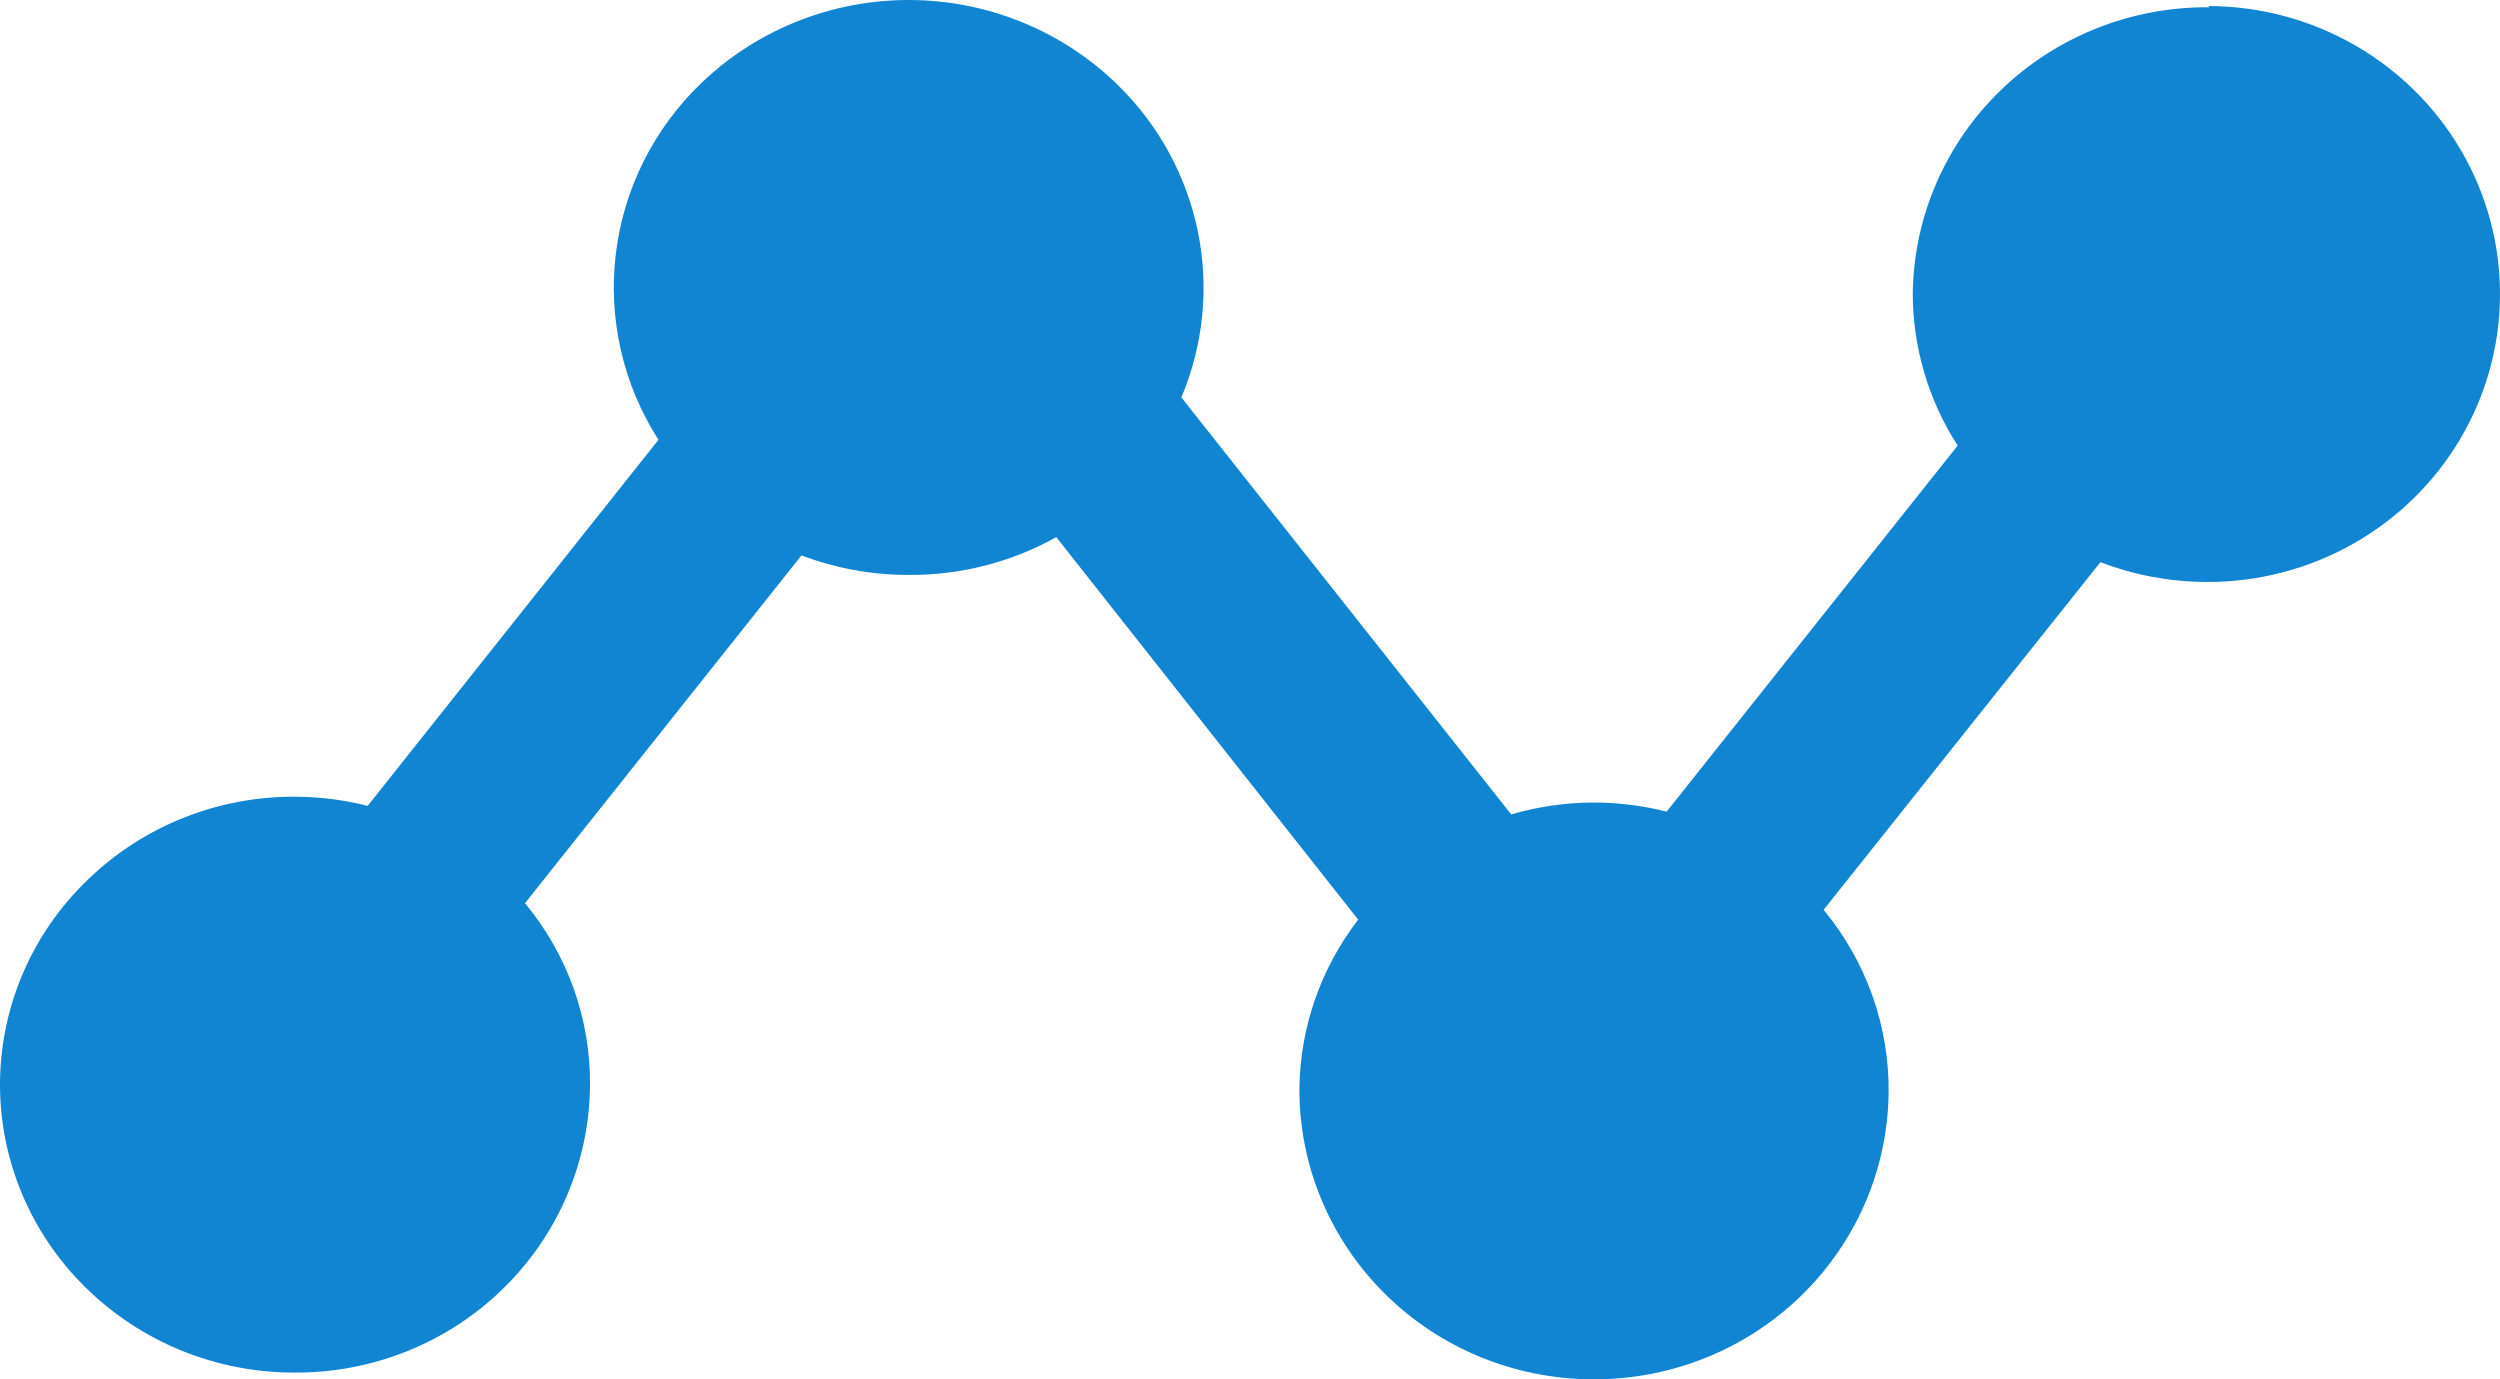 <svg width="29" height="16" viewBox="0 0 29 16" fill="none" xmlns="http://www.w3.org/2000/svg">
<path d="M25.629 0.084H25.611C24.712 0.081 23.848 0.427 23.207 1.048C22.566 1.669 22.2 2.514 22.188 3.4C22.188 4.026 22.368 4.64 22.709 5.169L19.333 9.415C19.064 9.347 18.788 9.312 18.51 9.309H18.492C18.166 9.31 17.842 9.356 17.53 9.447L13.704 4.61C13.96 4.002 14.027 3.333 13.896 2.688C13.764 2.043 13.442 1.451 12.968 0.987C12.328 0.36 11.463 0.005 10.56 6.02831e-05C9.658 -0.005 8.789 0.339 8.141 0.958C7.587 1.487 7.235 2.188 7.144 2.942C7.052 3.697 7.227 4.459 7.638 5.102L4.265 9.348C3.997 9.28 3.72 9.245 3.443 9.242C2.539 9.232 1.668 9.577 1.022 10.201C0.374 10.821 0.006 11.672 5.97561e-05 12.562C-0.005 13.452 0.353 14.307 0.993 14.935C1.632 15.565 2.499 15.92 3.403 15.922H3.421C4.322 15.926 5.187 15.579 5.828 14.956C6.47 14.334 6.835 13.486 6.844 12.6C6.854 11.827 6.586 11.075 6.09 10.477L9.297 6.443C9.686 6.59 10.099 6.667 10.515 6.669H10.533C11.136 6.675 11.729 6.523 12.253 6.231L15.755 10.668C15.317 11.236 15.078 11.929 15.073 12.642C15.074 13.53 15.431 14.381 16.067 15.01C16.703 15.64 17.566 15.995 18.467 16H18.485C19.385 16.003 20.25 15.655 20.891 15.033C21.532 14.411 21.898 13.564 21.908 12.678C21.917 11.905 21.65 11.153 21.154 10.554L24.365 6.521H24.365C24.753 6.67 25.166 6.748 25.582 6.751H25.6C26.812 6.754 27.933 6.12 28.541 5.088C29.15 4.056 29.153 2.783 28.55 1.748C27.947 0.713 26.83 0.073 25.618 0.07L25.629 0.084Z" fill="#1185D2"/>
</svg>
